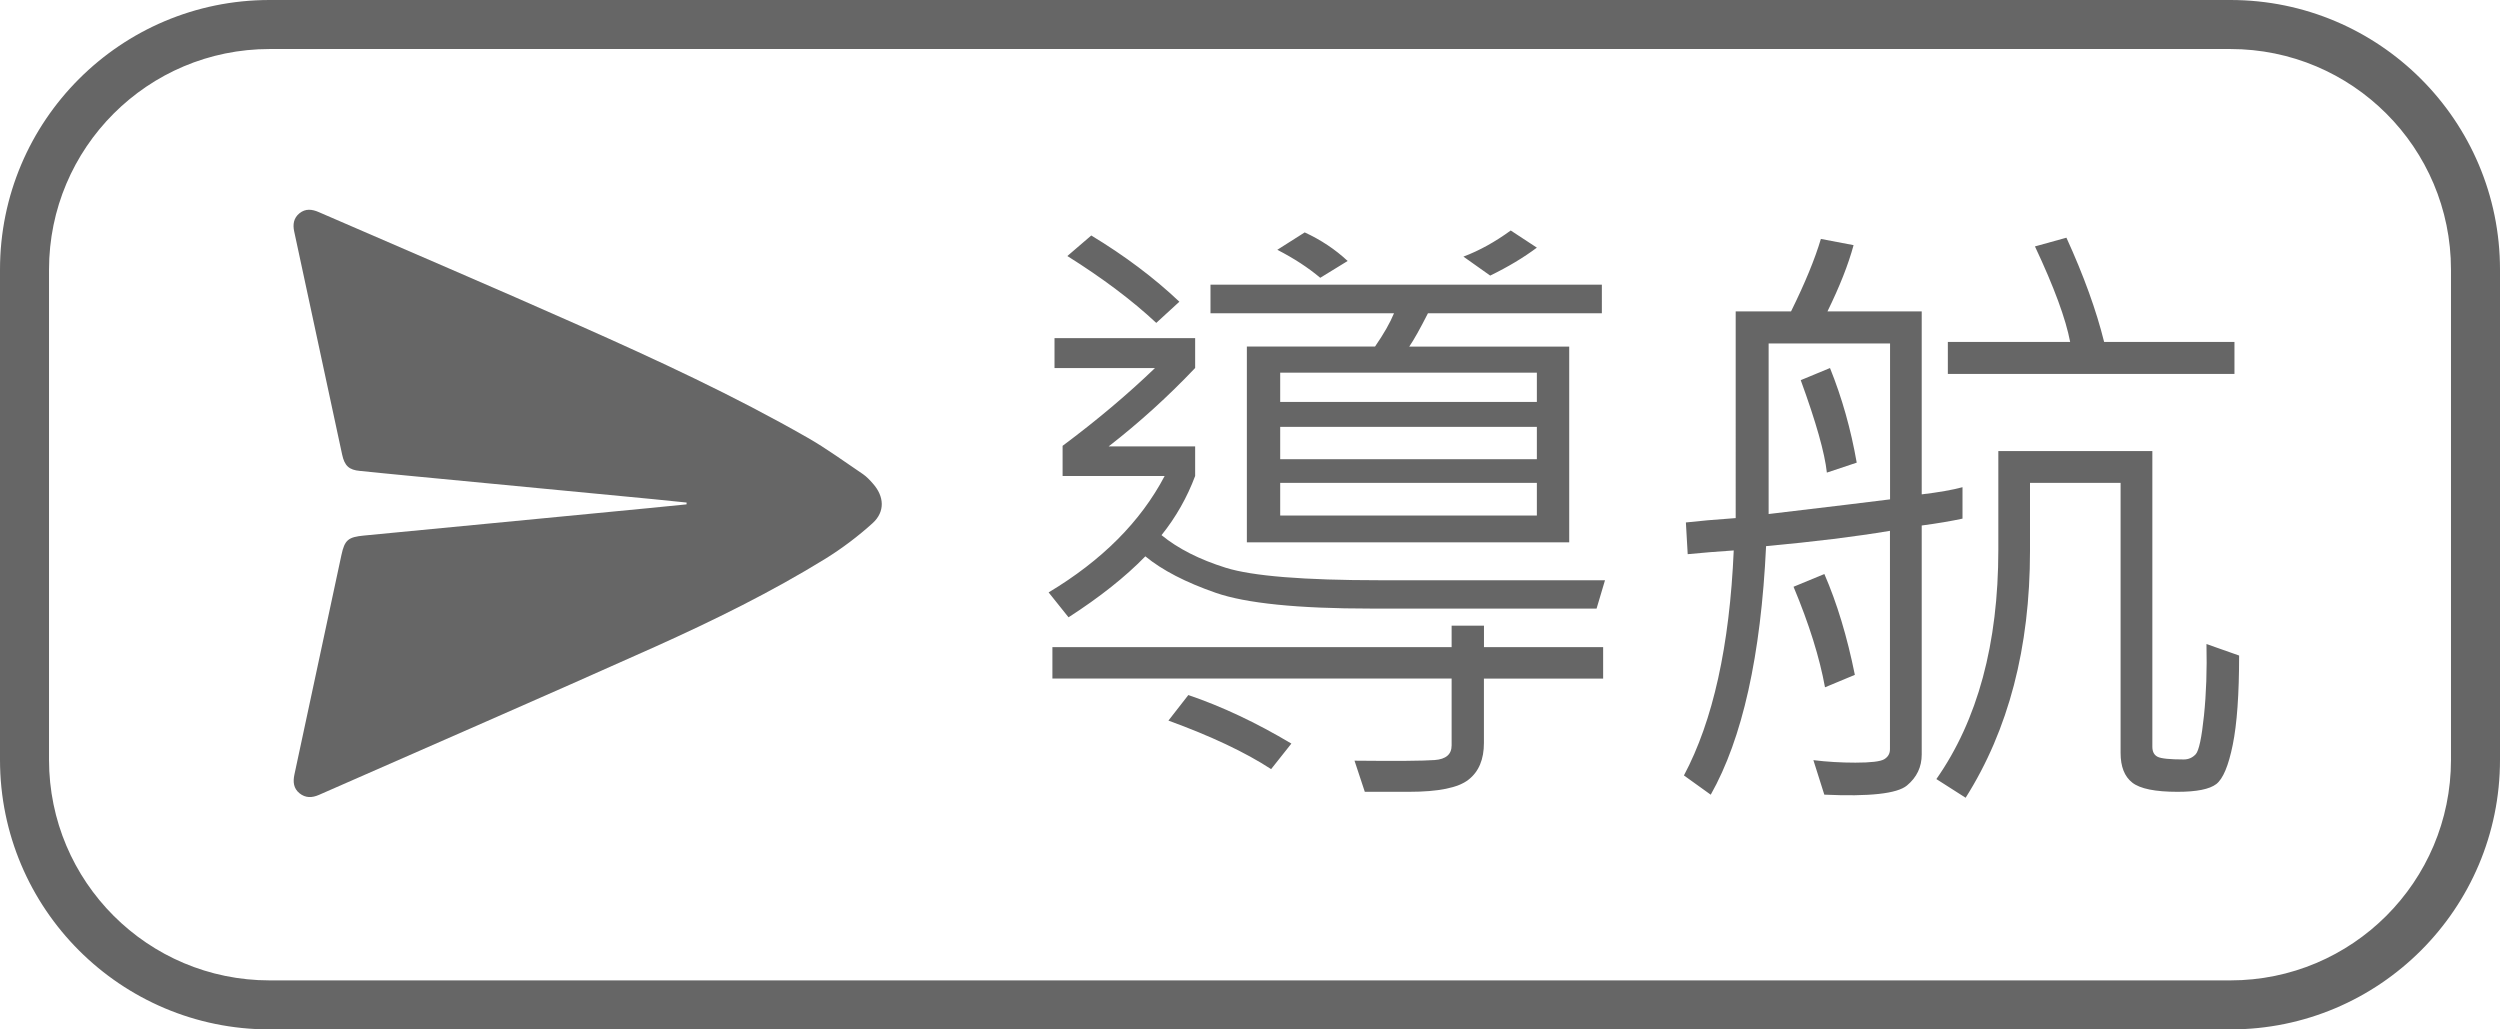 <?xml version="1.0" encoding="utf-8"?>
<!-- Generator: Adobe Illustrator 16.0.0, SVG Export Plug-In . SVG Version: 6.00 Build 0)  -->
<!DOCTYPE svg PUBLIC "-//W3C//DTD SVG 1.1//EN" "http://www.w3.org/Graphics/SVG/1.1/DTD/svg11.dtd">
<svg version="1.1" id="圖層_1" xmlns="http://www.w3.org/2000/svg" xmlns:xlink="http://www.w3.org/1999/xlink" x="0px" y="0px"
	 width="51px" height="21px" viewBox="0 0 51 21" enable-background="new 0 0 51 21" xml:space="preserve">
<g>
	<path fill="#666666" d="M51,15.5c0,3.037-2.463,5.5-5.5,5.5h-40C2.463,21,0,18.537,0,15.5v-10C0,2.463,2.463,0,5.5,0h40
		C48.537,0,51,2.463,51,5.5V15.5z M50,5.5C50,3.015,47.985,1,45.5,1h-40C3.015,1,1,3.015,1,5.5v10C1,17.985,3.015,20,5.5,20h40
		c2.485,0,4.5-2.015,4.5-4.5V5.5z"/>
	<g>
		<path fill-rule="evenodd" clip-rule="evenodd" fill="#666666" d="M14.007,10.252c-0.229-0.023-0.458-0.048-0.688-0.07
			c-1.672-0.161-3.343-0.32-5.014-0.48C7.984,9.67,7.664,9.641,7.344,9.607C7.122,9.587,7.029,9.505,6.979,9.271
			C6.652,7.755,6.327,6.236,6.001,4.72c-0.03-0.142-0.012-0.271,0.108-0.369c0.124-0.1,0.257-0.084,0.396-0.023
			c1.776,0.772,3.558,1.531,5.327,2.318c1.576,0.7,3.142,1.425,4.641,2.282c0.391,0.223,0.756,0.492,1.131,0.744
			c0.076,0.053,0.142,0.123,0.203,0.193c0.232,0.26,0.253,0.573-0.006,0.808c-0.294,0.266-0.616,0.509-0.953,0.719
			c-1.115,0.688-2.293,1.266-3.486,1.803c-2.278,1.021-4.57,2.015-6.856,3.021c-0.14,0.061-0.272,0.066-0.396-0.033
			c-0.124-0.101-0.135-0.234-0.104-0.382c0.32-1.493,0.641-2.985,0.959-4.479c0.066-0.31,0.141-0.366,0.461-0.397
			c1.03-0.097,2.059-0.199,3.089-0.297c0.905-0.089,1.811-0.176,2.716-0.262c0.258-0.025,0.517-0.051,0.774-0.077
			C14.006,10.276,14.007,10.264,14.007,10.252z"/>
	</g>
	<g>
		<path fill="#666666" d="M32.742,11.837l-0.172,0.578h-4.602c-1.494,0-2.549-0.107-3.165-0.321
			c-0.615-0.214-1.095-0.462-1.438-0.745c-0.406,0.418-0.929,0.833-1.567,1.244l-0.406-0.508c1.087-0.652,1.877-1.443,2.367-2.375
			h-2.082V9.095c0.703-0.524,1.331-1.054,1.885-1.587h-2.05V6.898h2.869v0.609c-0.55,0.58-1.138,1.113-1.765,1.6h1.765V9.71
			c-0.165,0.44-0.394,0.843-0.686,1.207c0.335,0.274,0.772,0.497,1.313,0.666c0.542,0.169,1.59,0.254,3.143,0.254H32.742z
			 M32.703,13.843h-2.431v1.314c0,0.334-0.104,0.584-0.314,0.748c-0.209,0.166-0.614,0.248-1.216,0.248h-0.9l-0.21-0.635
			c0.858,0.009,1.403,0.004,1.635-0.013c0.23-0.017,0.346-0.116,0.346-0.298v-1.365h-8.144v-0.641h8.144v-0.438h0.66v0.438h2.431
			V13.843z M24.059,6.155l-0.471,0.432c-0.494-0.461-1.1-0.916-1.814-1.364l0.488-0.419C22.947,5.219,23.546,5.669,24.059,6.155z
			 M26.344,15.169l-0.413,0.521c-0.528-0.344-1.228-0.674-2.095-0.99l0.406-0.521C24.928,14.412,25.628,14.742,26.344,15.169z
			 M32.678,6.391H29.13c-0.161,0.317-0.288,0.544-0.381,0.679h3.263v3.993h-6.576V7.069h2.615c0.178-0.258,0.307-0.484,0.387-0.679
			h-3.744V5.807h7.984V6.391z M27.492,5.324l-0.559,0.343c-0.246-0.207-0.537-0.397-0.876-0.571l0.559-0.355
			C26.946,4.893,27.238,5.087,27.492,5.324z M31.352,8.2V7.603h-5.236V8.2H31.352z M31.352,9.368v-0.66h-5.236v0.66H31.352z
			 M31.352,10.517V9.851h-5.236v0.666H31.352z M31.352,5.052c-0.271,0.203-0.588,0.393-0.952,0.57l-0.546-0.387
			c0.326-0.123,0.647-0.301,0.965-0.533L31.352,5.052z"/>
		<path fill="#666666" d="M40.035,10.58c-0.236,0.051-0.514,0.098-0.832,0.14v4.672c0,0.254-0.1,0.465-0.301,0.632
			s-0.764,0.229-1.686,0.187l-0.223-0.704c0.275,0.034,0.561,0.051,0.857,0.051c0.313,0,0.509-0.023,0.587-0.069
			c0.079-0.047,0.118-0.115,0.118-0.203v-4.457c-0.711,0.119-1.554,0.223-2.527,0.312c-0.105,2.234-0.482,3.925-1.129,5.071
			l-0.547-0.393c0.593-1.113,0.932-2.644,1.016-4.59c-0.325,0.021-0.639,0.047-0.939,0.076l-0.037-0.647
			c0.258-0.029,0.596-0.06,1.016-0.089V6.353h1.129c0.284-0.575,0.487-1.068,0.609-1.479l0.667,0.127
			c-0.106,0.393-0.284,0.844-0.533,1.352h1.923v3.732c0.352-0.042,0.629-0.091,0.832-0.146V10.58z M38.557,10.187v-3.18H36.08v3.479
			C37.371,10.333,38.196,10.233,38.557,10.187z M37.839,13.767l-0.609,0.254c-0.11-0.605-0.323-1.289-0.642-2.051l0.629-0.26
			C37.475,12.303,37.682,12.988,37.839,13.767z M37.877,9.438l-0.609,0.203c-0.043-0.402-0.221-1.03-0.533-1.886l0.597-0.247
			C37.576,8.113,37.758,8.756,37.877,9.438z M45.678,13.373c0,0.787-0.043,1.395-0.13,1.821c-0.087,0.428-0.198,0.694-0.336,0.801
			c-0.138,0.105-0.401,0.158-0.79,0.158c-0.457,0-0.766-0.063-0.924-0.188c-0.159-0.125-0.238-0.326-0.238-0.605v-5.51h-1.848v1.39
			c0,1.972-0.438,3.649-1.313,5.034l-0.597-0.381c0.842-1.202,1.264-2.762,1.264-4.679V9.202h3.142v6.031
			c0,0.102,0.036,0.17,0.108,0.206c0.071,0.036,0.249,0.054,0.533,0.054c0.097,0,0.178-0.036,0.244-0.107
			c0.065-0.072,0.121-0.335,0.168-0.787c0.047-0.453,0.063-0.939,0.051-1.461L45.678,13.373z M45.583,7.628h-5.847V6.975h2.495
			c-0.089-0.47-0.328-1.119-0.718-1.948l0.642-0.178c0.355,0.778,0.611,1.487,0.769,2.126h2.659V7.628z"/>
	</g>
</g>
</svg>

